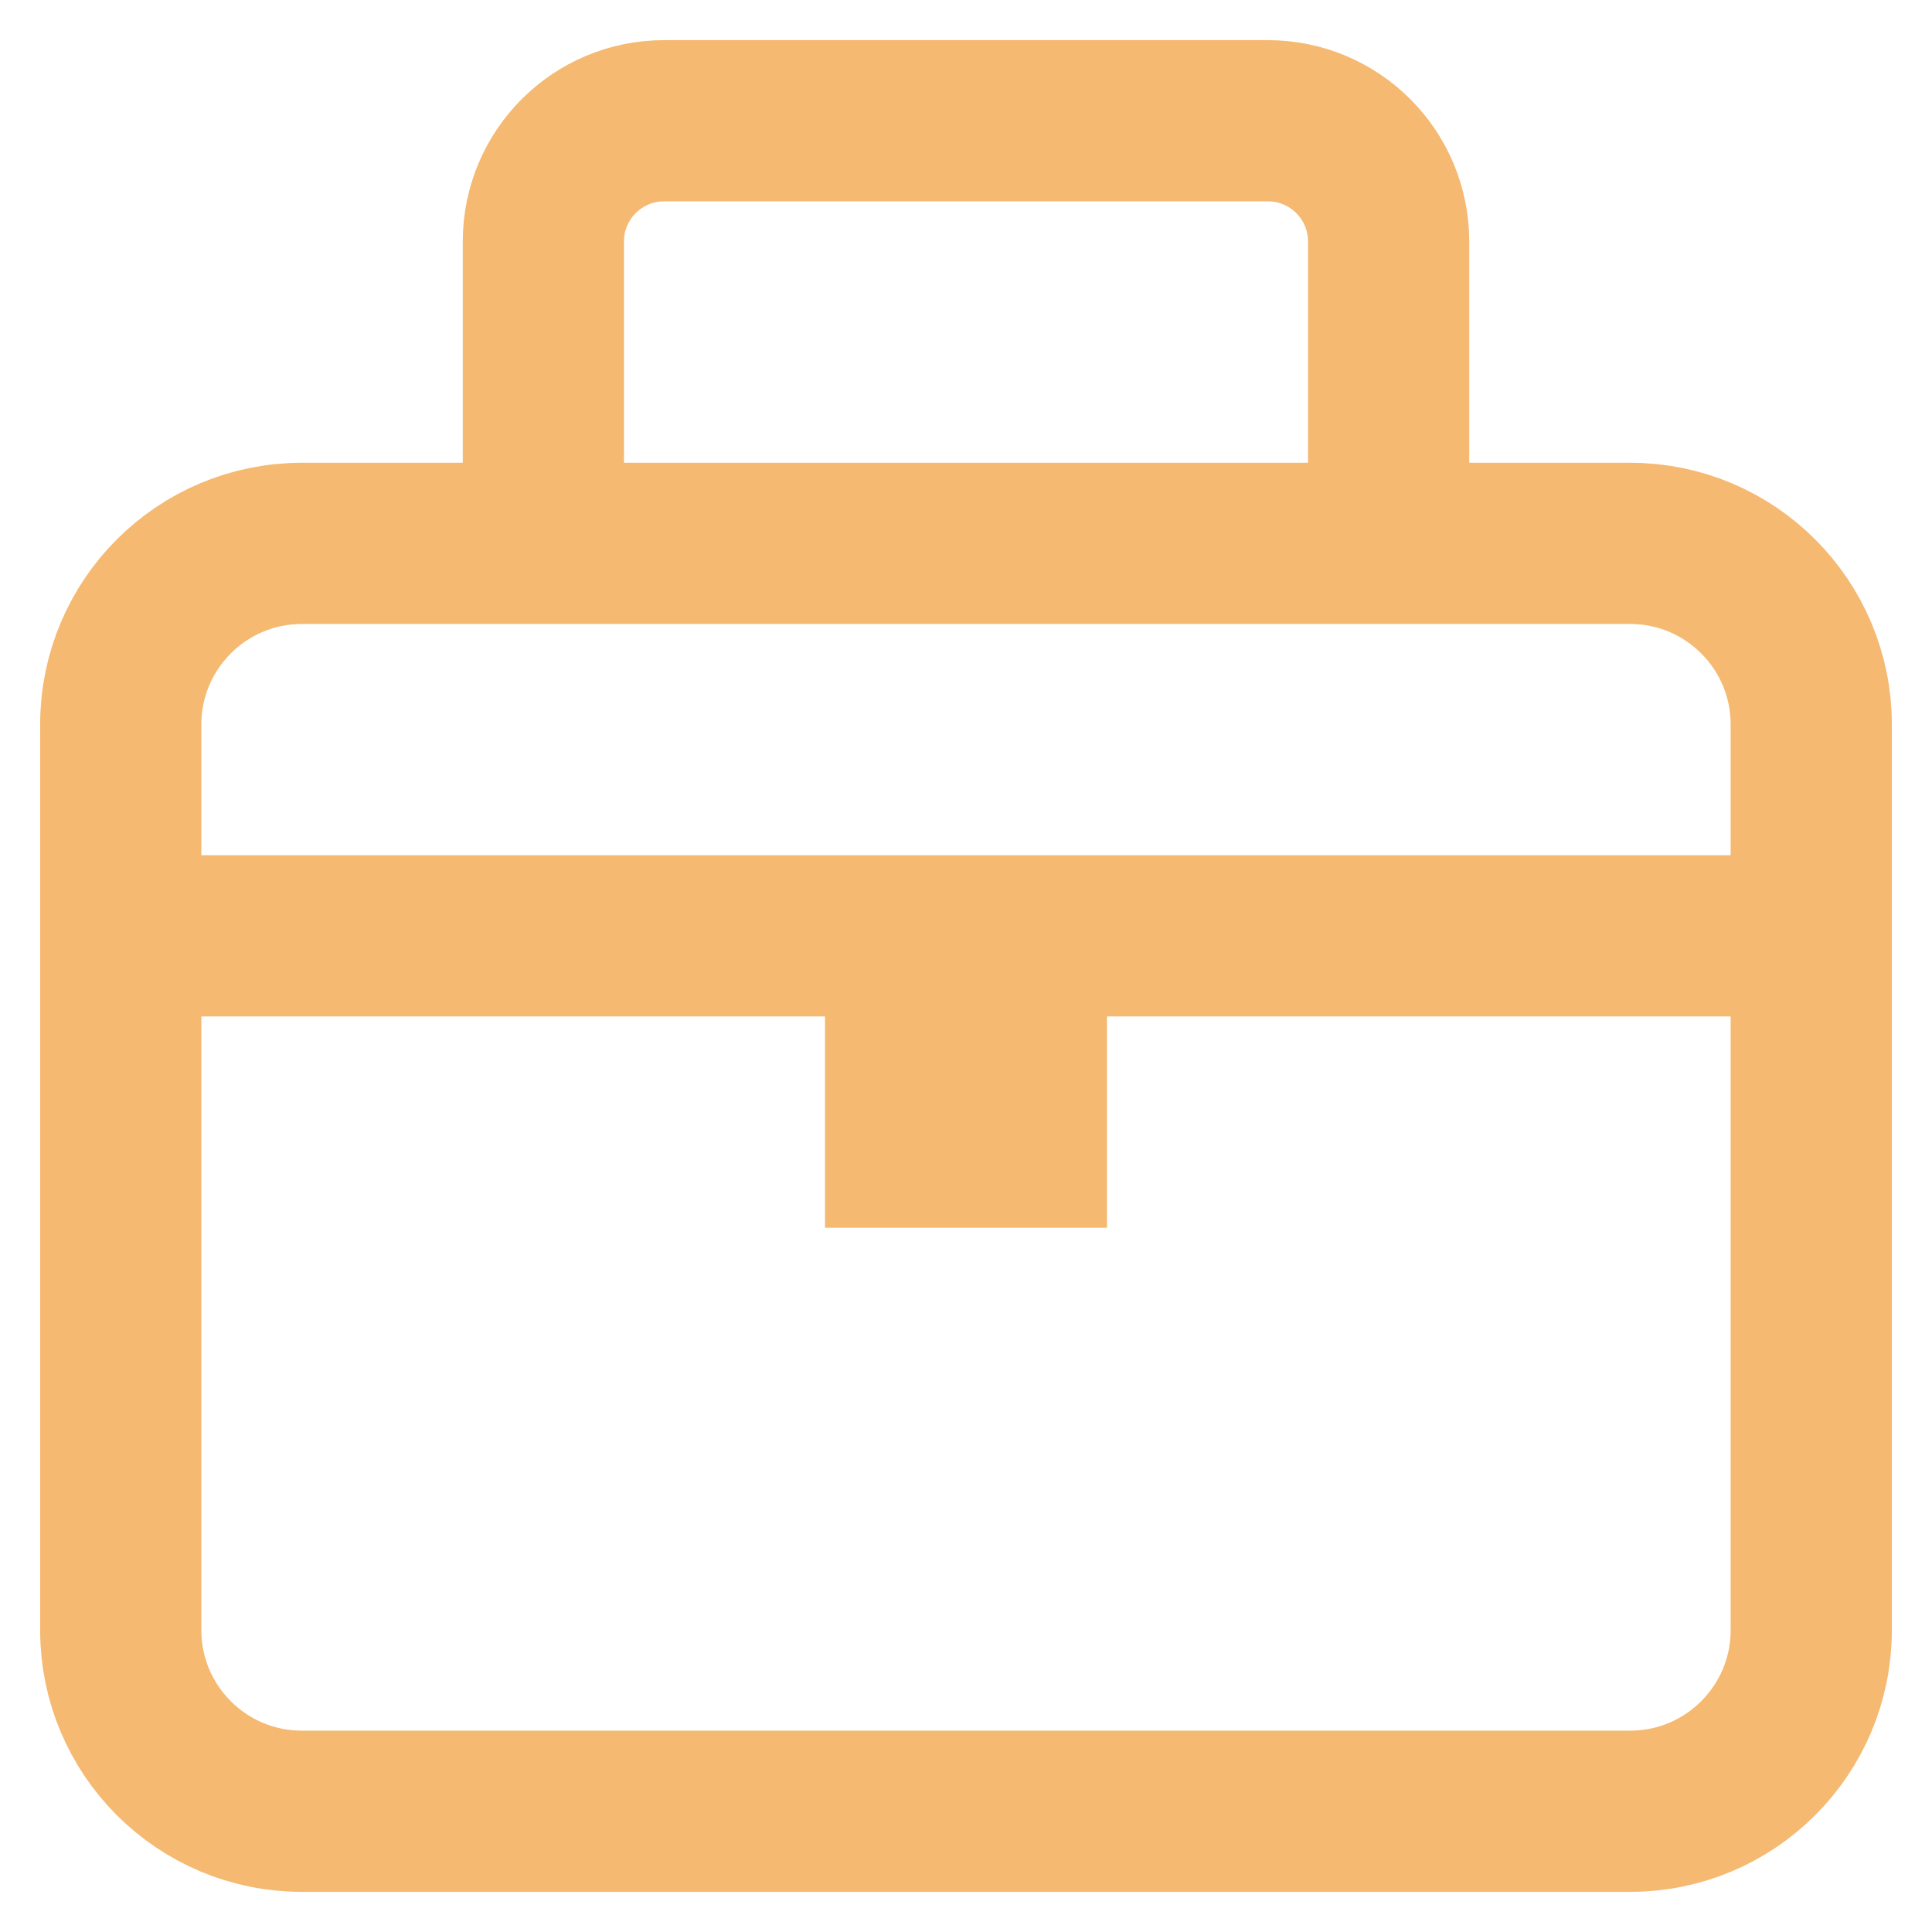 <?xml version="1.0" encoding="utf-8"?><svg width="32" height="32" viewBox="0 0 32 32" fill="none" xmlns="http://www.w3.org/2000/svg">
<path d="M30 15.5V12C30 10.343 28.657 9 27 9H23M30 15.5V27C30 28.657 28.657 30 27 30H5C3.343 30 2 28.657 2 27V15.5M30 15.5H17M2 15.5V12C2 10.343 3.343 9 5 9H9M2 15.5H15M15 15.5V19H17V15.5M15 15.5H17M9 9V4C9 2.895 9.895 2 11 2H21C22.105 2 23 2.895 23 4V9M9 9H23" stroke="#F5B971" stroke-width="2.67"/>
</svg>
